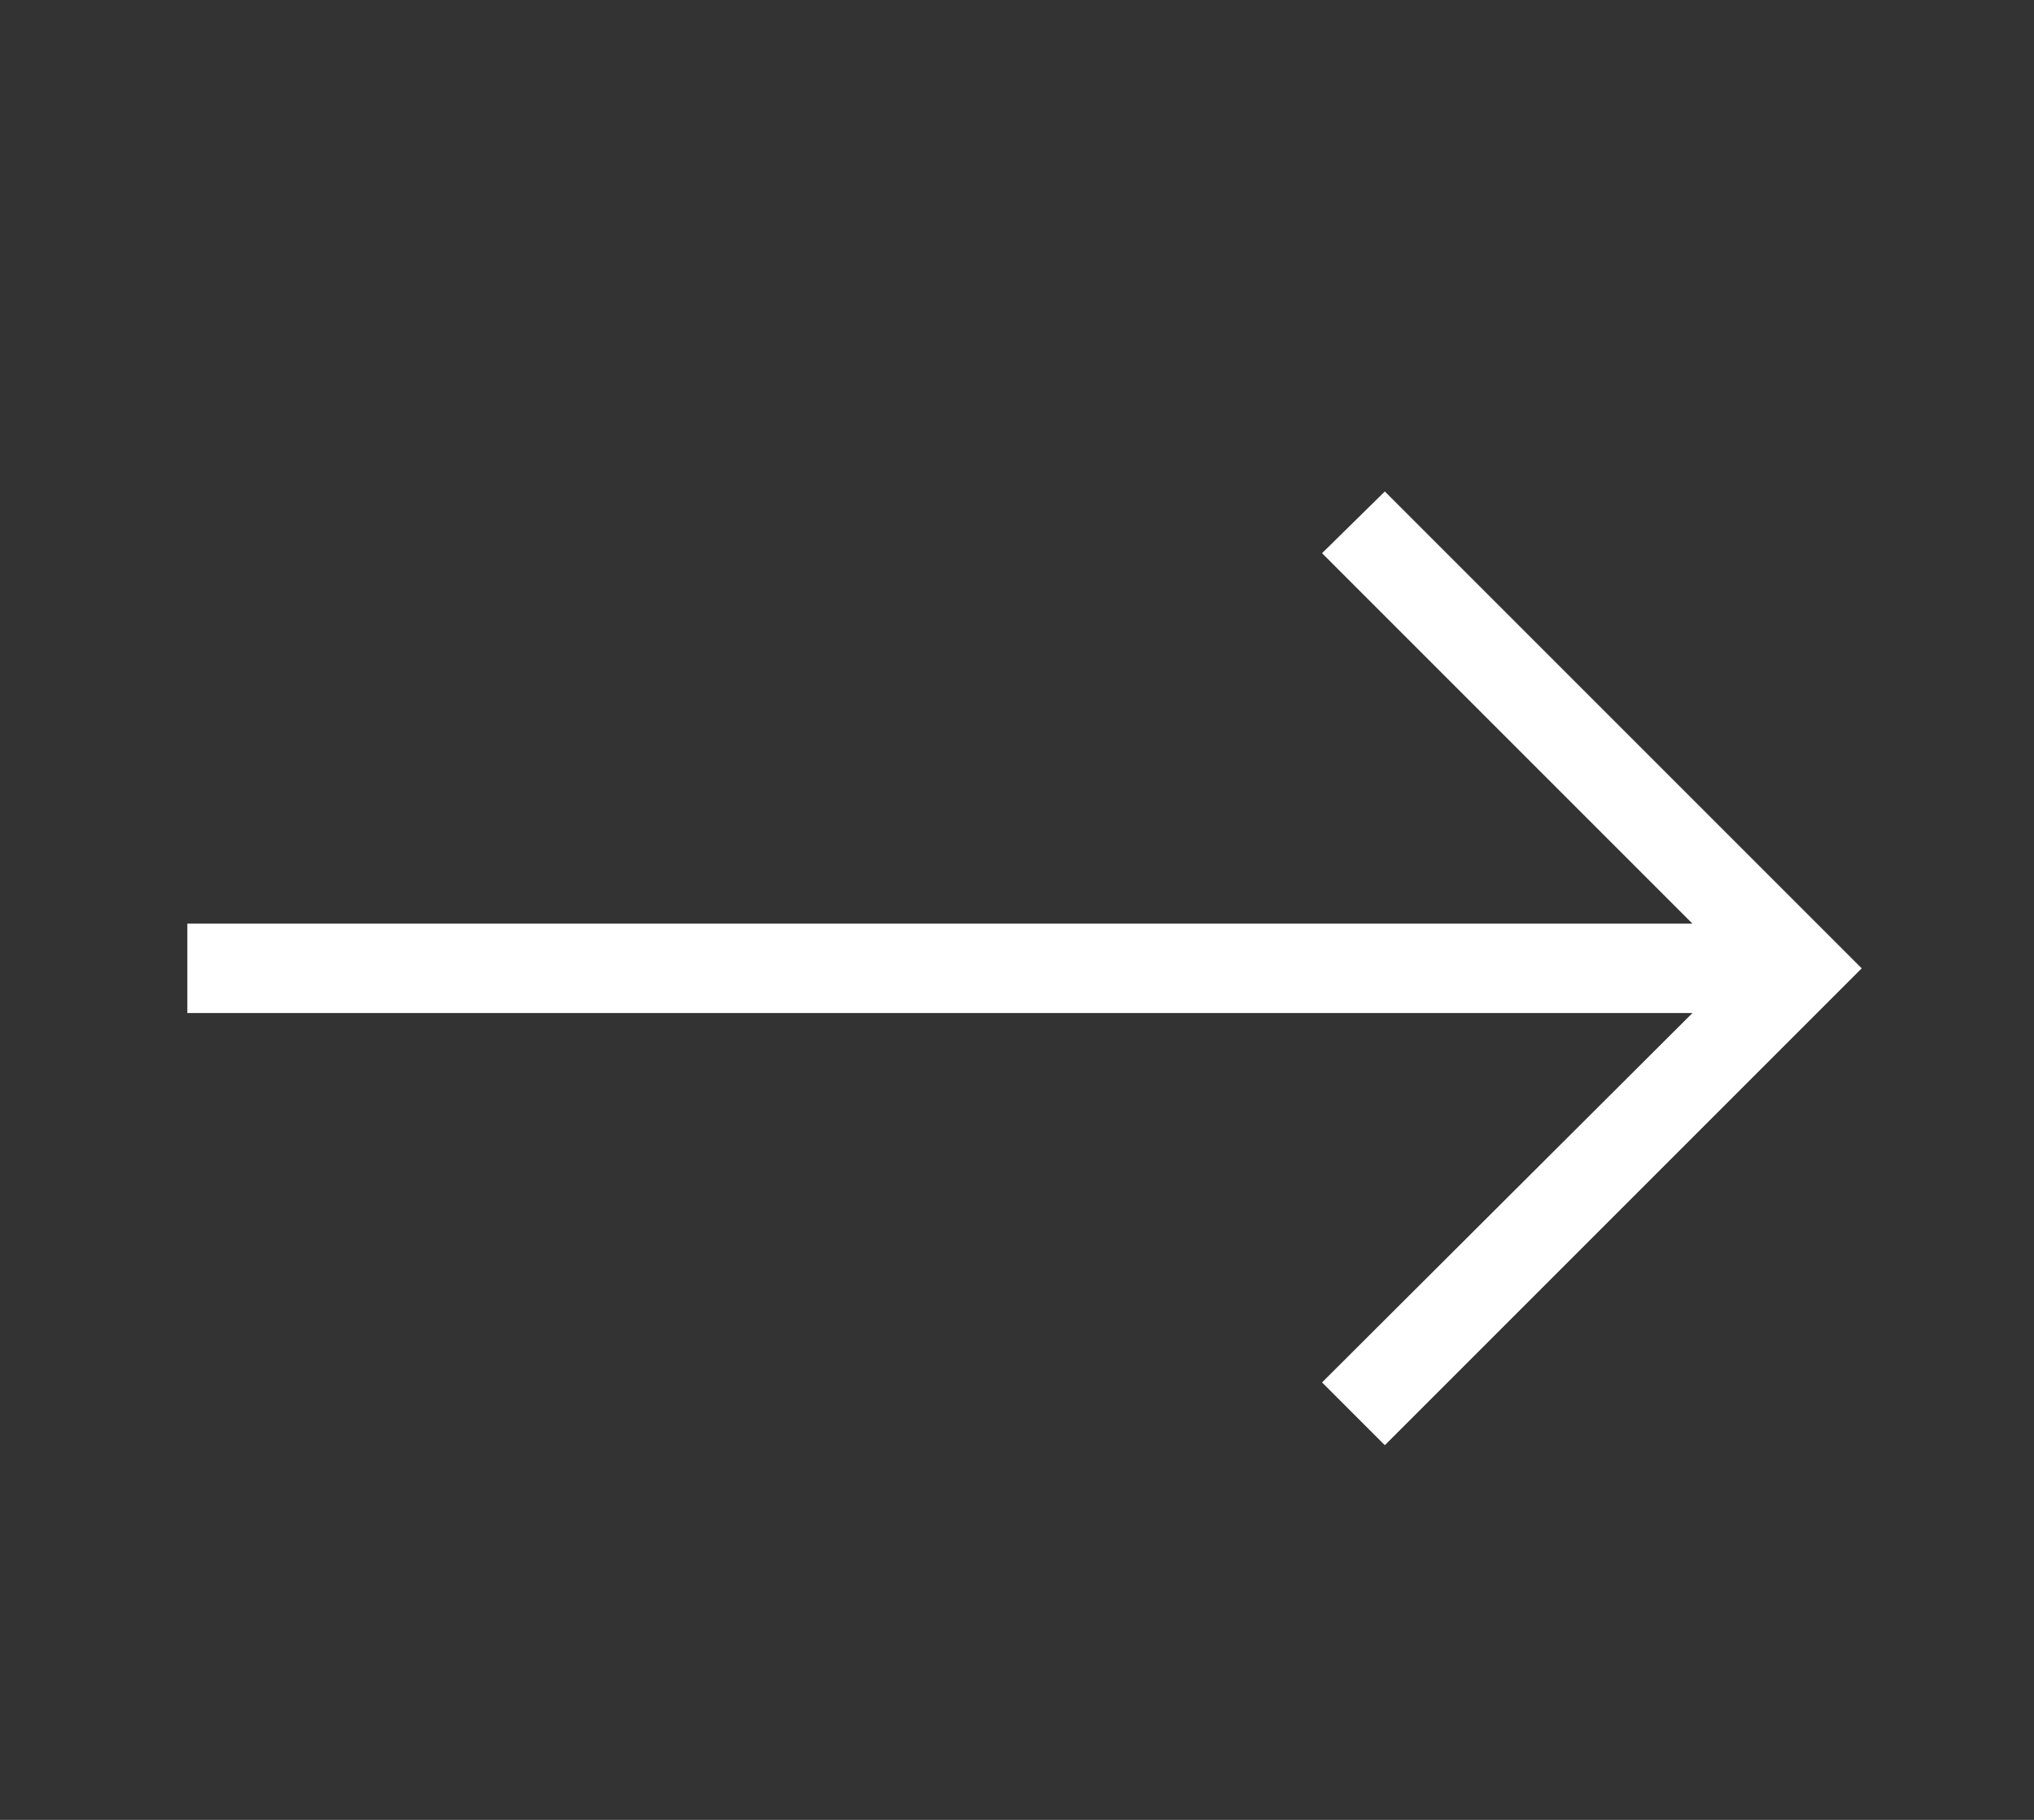 <svg width="38" height="34" viewBox="0 0 38 34" fill="none" xmlns="http://www.w3.org/2000/svg">
<rect x="0" y="0" width="38" height="34" fill="#333333" stroke="none"/>
<path d="M25.872 27L24.699 25.827L31.619 18.926H3.5V17.256H31.619L24.699 10.335L25.872 9.182L34.781 18.091L25.872 27Z" fill="white"/>
</svg>
